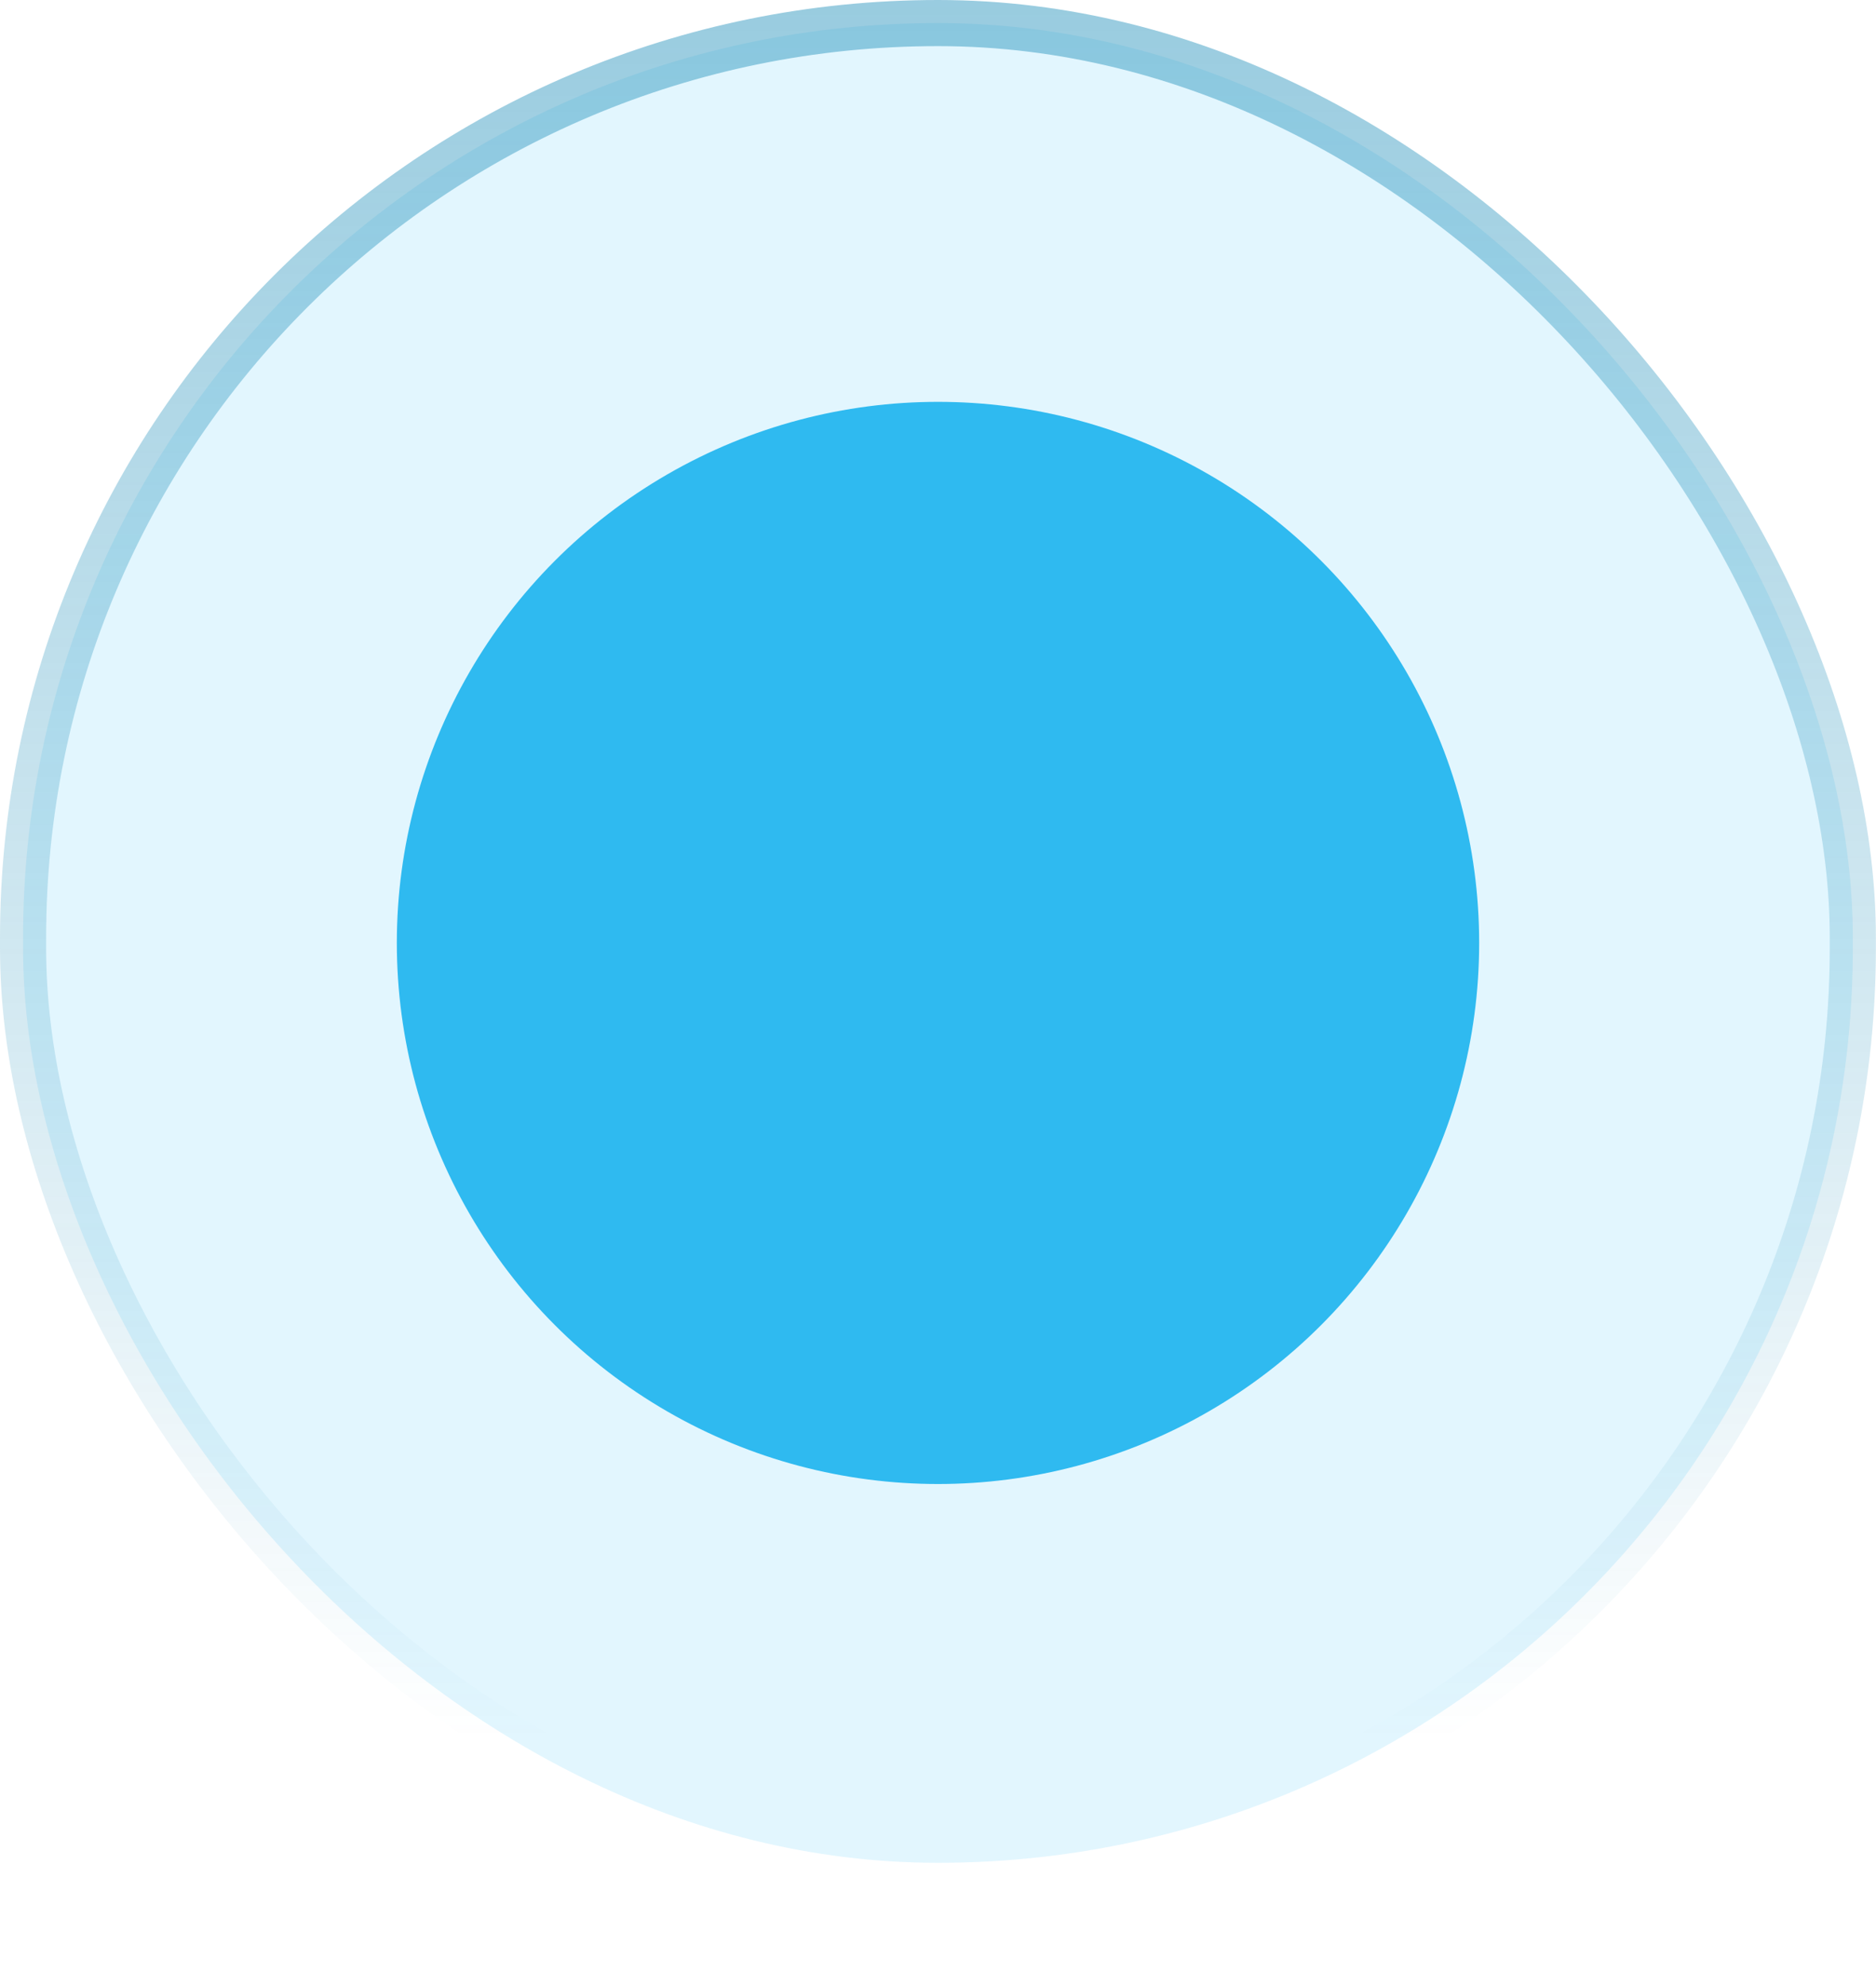 <svg width="17" height="18" viewBox="0 0 17 18" fill="none" xmlns="http://www.w3.org/2000/svg">
<rect x="0.209" y="0.209" width="16.581" height="16.674" rx="8.291" fill="#6ED5FD" fill-opacity="0.2"/>
<rect x="0.209" y="0.209" width="16.581" height="16.674" rx="8.291" stroke="url(#paint0_linear_9779_386)" stroke-width="0.418"/>
<circle cx="8.5" cy="8.546" r="4.904" fill="#2FBAF0"/>
<defs>
<linearGradient id="paint0_linear_9779_386" x1="9.154" y1="-21.695" x2="9.154" y2="15.778" gradientUnits="userSpaceOnUse">
<stop stop-color="#0C85B4"/>
<stop offset="1" stop-color="#0C85B4" stop-opacity="0"/>
</linearGradient>
</defs>
</svg>
